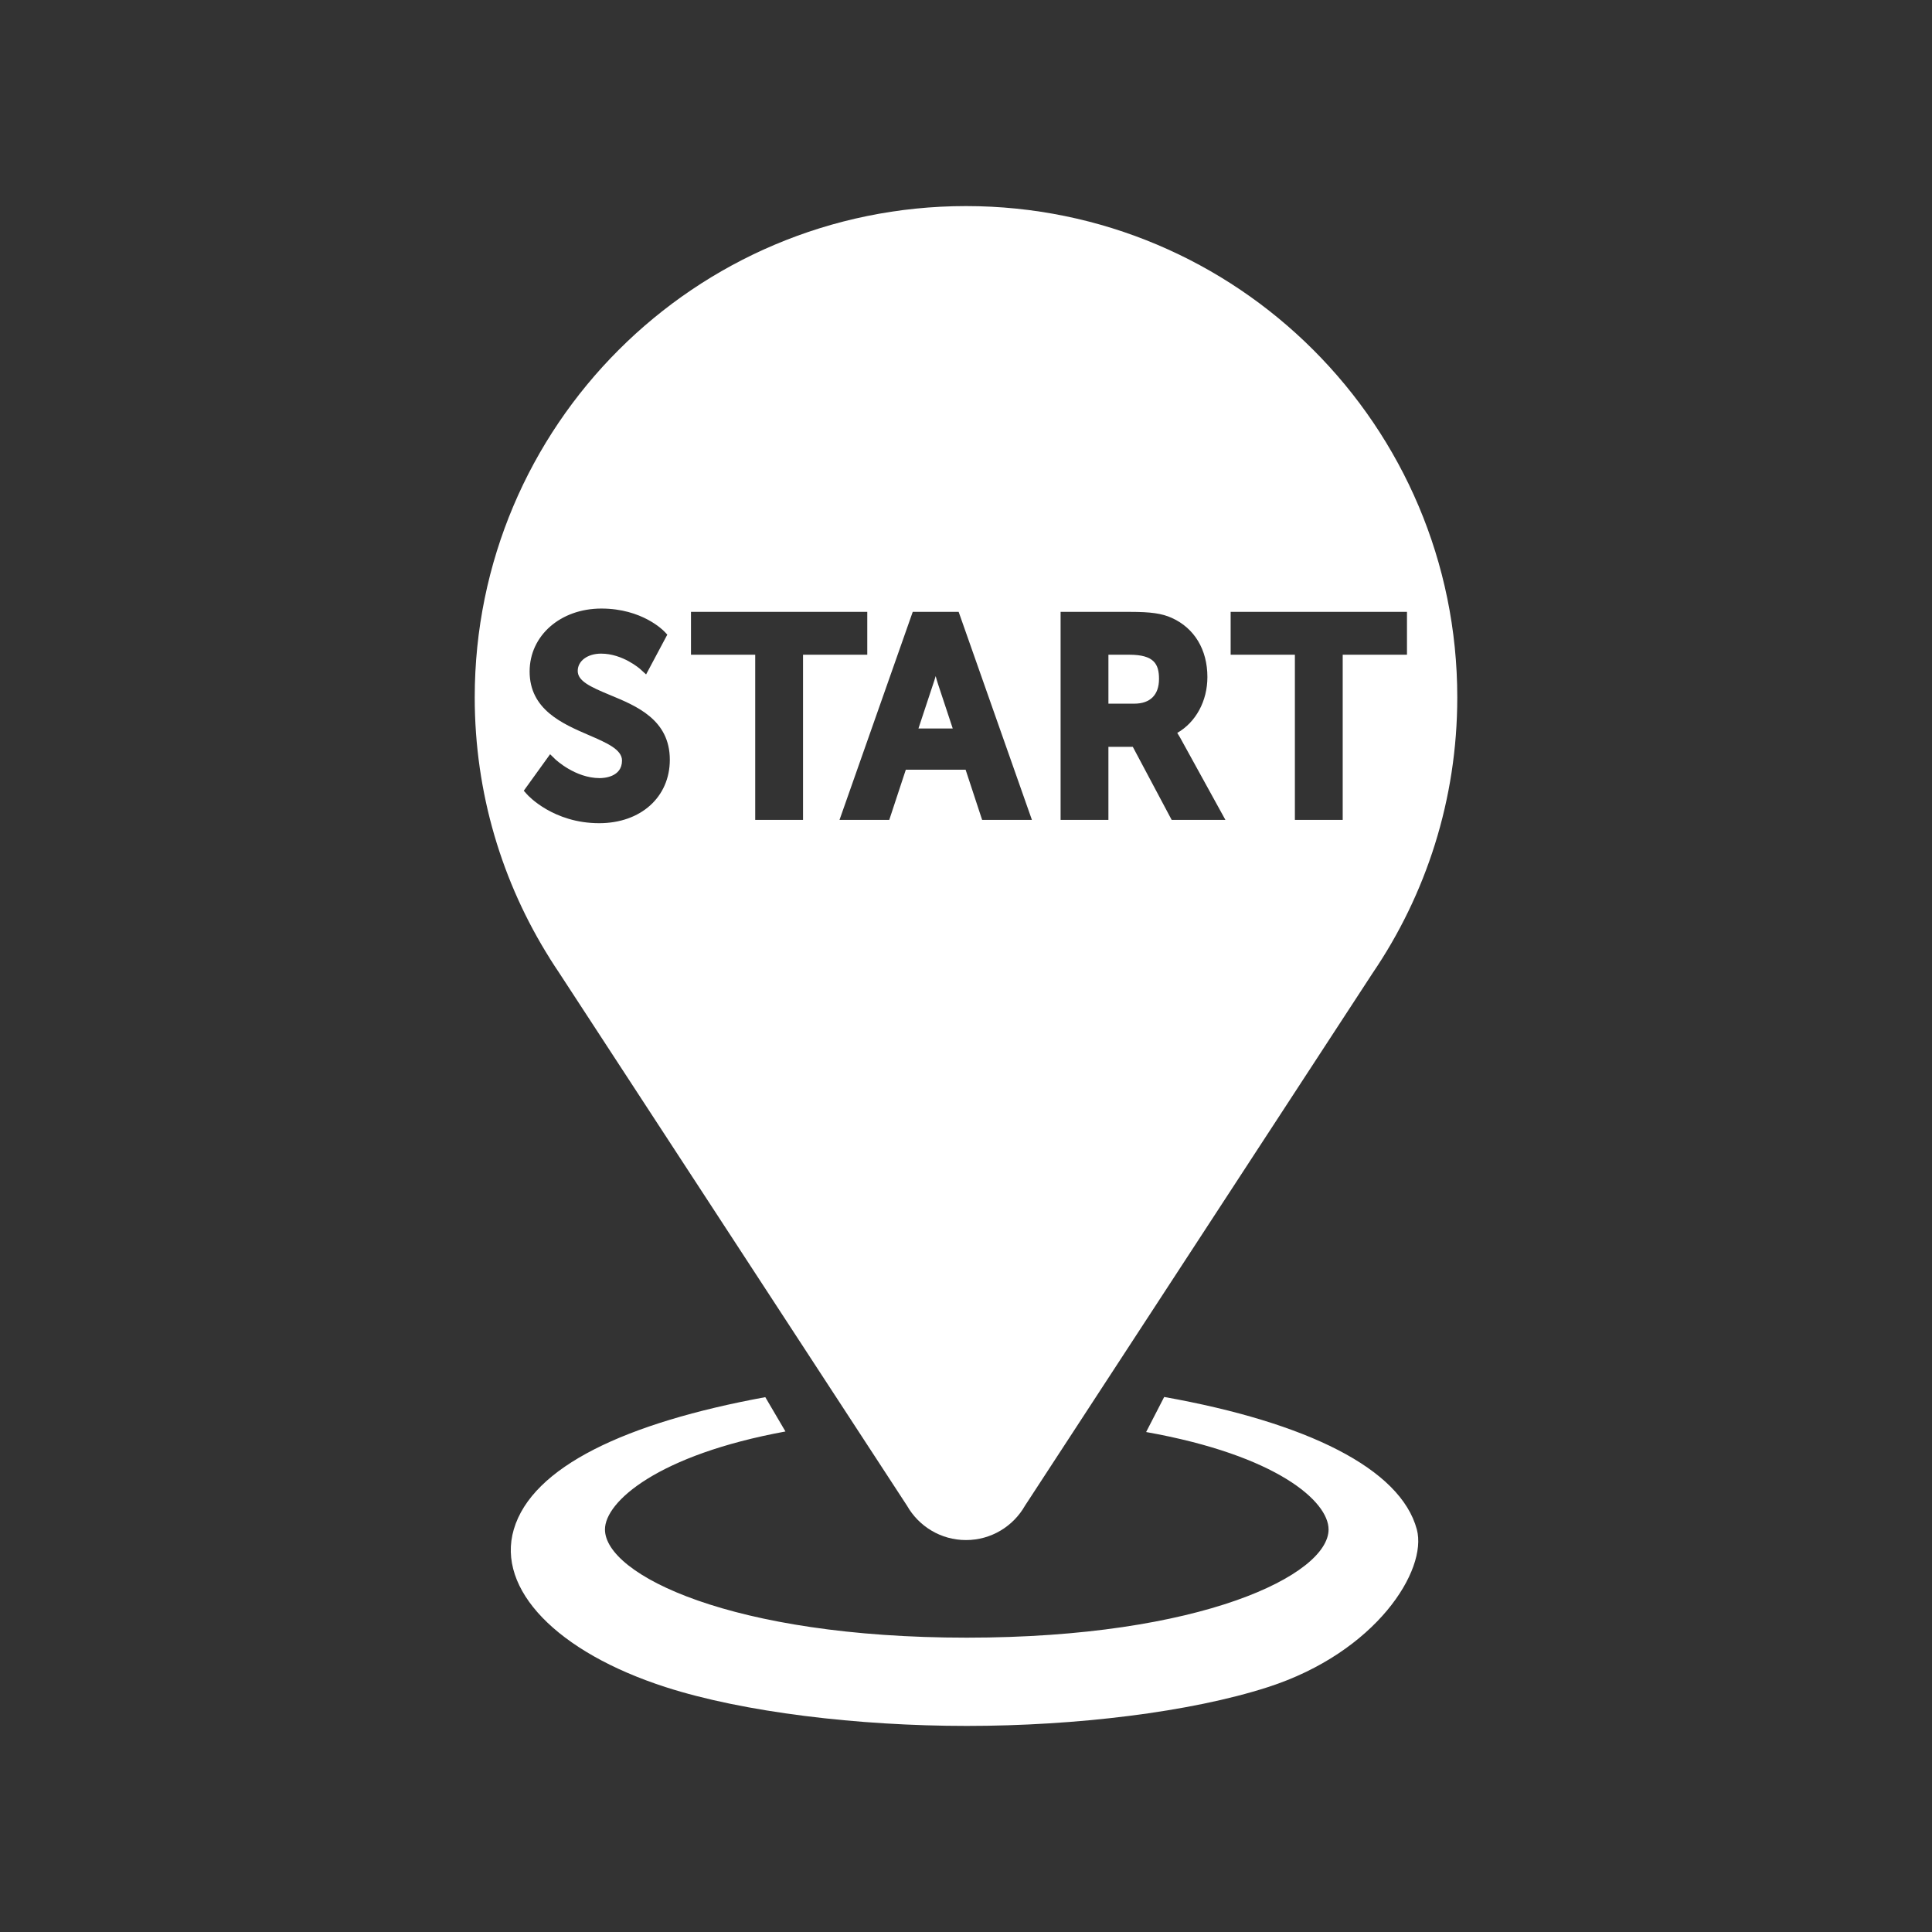 <?xml version="1.0" encoding="UTF-8" standalone="no"?><!DOCTYPE svg PUBLIC "-//W3C//DTD SVG 1.1//EN" "http://www.w3.org/Graphics/SVG/1.1/DTD/svg11.dtd"><svg width="100%" height="100%" viewBox="0 0 60 60" version="1.1" xmlns="http://www.w3.org/2000/svg" xmlns:xlink="http://www.w3.org/1999/xlink" xml:space="preserve" xmlns:serif="http://www.serif.com/" style="fill-rule:evenodd;clip-rule:evenodd;stroke-linejoin:round;stroke-miterlimit:2;"><rect x="0" y="0" width="60" height="60" fill="#333333" stroke="none"/><path d="M30.024,53.6c-3.384,0 -6.939,-0.427 -9.346,-1.203c-3.375,-1.086 -5.268,-3.036 -4.722,-4.899c0.572,-1.949 3.486,-3.314 7.811,-4.108l0.626,1.066c-3.956,0.726 -5.605,2.179 -5.605,3.042c0,1.404 3.935,3.361 11.236,3.361c7.3,0 11.236,-1.957 11.236,-3.361c0,-0.867 -1.597,-2.3 -5.666,-3.025l0.561,-1.089c4.439,0.792 7.341,2.228 7.846,4.114c0.337,1.259 -1.256,3.813 -4.631,4.899c-2.408,0.776 -5.962,1.203 -9.346,1.203" style="fill:#fff;fill-rule:nonzero;"/><path d="M29.058,20.997c-0.026,0.09 -0.053,0.177 -0.08,0.253l-0.455,1.374l1.065,0l-0.456,-1.377c-0.025,-0.075 -0.05,-0.161 -0.074,-0.25" style="fill:#fff;fill-rule:nonzero;"/><path d="M35.071,20.333l-0.648,0l0,1.52l0.802,0c0.496,0 0.769,-0.273 0.769,-0.768c0,-0.464 -0.155,-0.752 -0.923,-0.752" style="fill:#fff;fill-rule:nonzero;"/><path d="M30,6.4c-8.426,0 -15.257,6.831 -15.257,15.257c0,2.979 0.854,5.758 2.331,8.106l-0.002,0l0.026,0.04c0.085,0.134 0.171,0.267 0.26,0.398l10.811,16.561c0.362,0.636 1.046,1.066 1.831,1.066c0.785,0 1.469,-0.43 1.831,-1.066l10.792,-16.534c1.662,-2.442 2.634,-5.393 2.634,-8.571c0,-8.426 -6.831,-15.257 -15.257,-15.257m-11.392,19.165c-1.422,0 -2.207,-0.857 -2.24,-0.894l-0.102,-0.114l0.818,-1.134l0.158,0.154c0.011,0.011 0.621,0.588 1.383,0.588c0.116,0 0.692,-0.026 0.692,-0.546c0,-0.345 -0.479,-0.551 -1.032,-0.79c-0.819,-0.353 -1.837,-0.792 -1.837,-1.975c0,-1.115 0.958,-1.955 2.228,-1.955c1.267,0 1.926,0.682 1.954,0.711l0.094,0.099l-0.659,1.236l-0.181,-0.165c-0.005,-0.004 -0.54,-0.481 -1.216,-0.481c-0.421,0 -0.726,0.226 -0.726,0.537c0,0.311 0.378,0.49 1.001,0.748c0.828,0.342 1.859,0.769 1.859,2.01c0,1.16 -0.902,1.971 -2.194,1.971m6.331,-0.103l-1.485,0l0,-5.129l-1.995,0l0,-1.331l5.475,0l0,1.331l-1.995,0l0,5.129Zm5.562,0l-0.513,-1.558l-1.857,0l-0.514,1.558l-1.545,0l2.274,-6.46l1.426,0l2.275,6.46l-1.546,0Zm5.886,0l-1.207,-2.269l-0.757,0l0,2.269l-1.485,0l0,-6.46l2.151,0c0.654,0 0.995,0.049 1.303,0.188c0.702,0.317 1.105,0.986 1.105,1.835c0,0.75 -0.361,1.406 -0.936,1.736c0.027,0.042 0.057,0.091 0.09,0.149l1.405,2.552l-1.669,0Zm5.312,-5.129l0,5.129l-1.485,0l0,-5.129l-1.995,0l0,-1.331l5.476,0l0,1.331l-1.996,0Z" style="fill:#fff;fill-rule:nonzero;"/></svg>